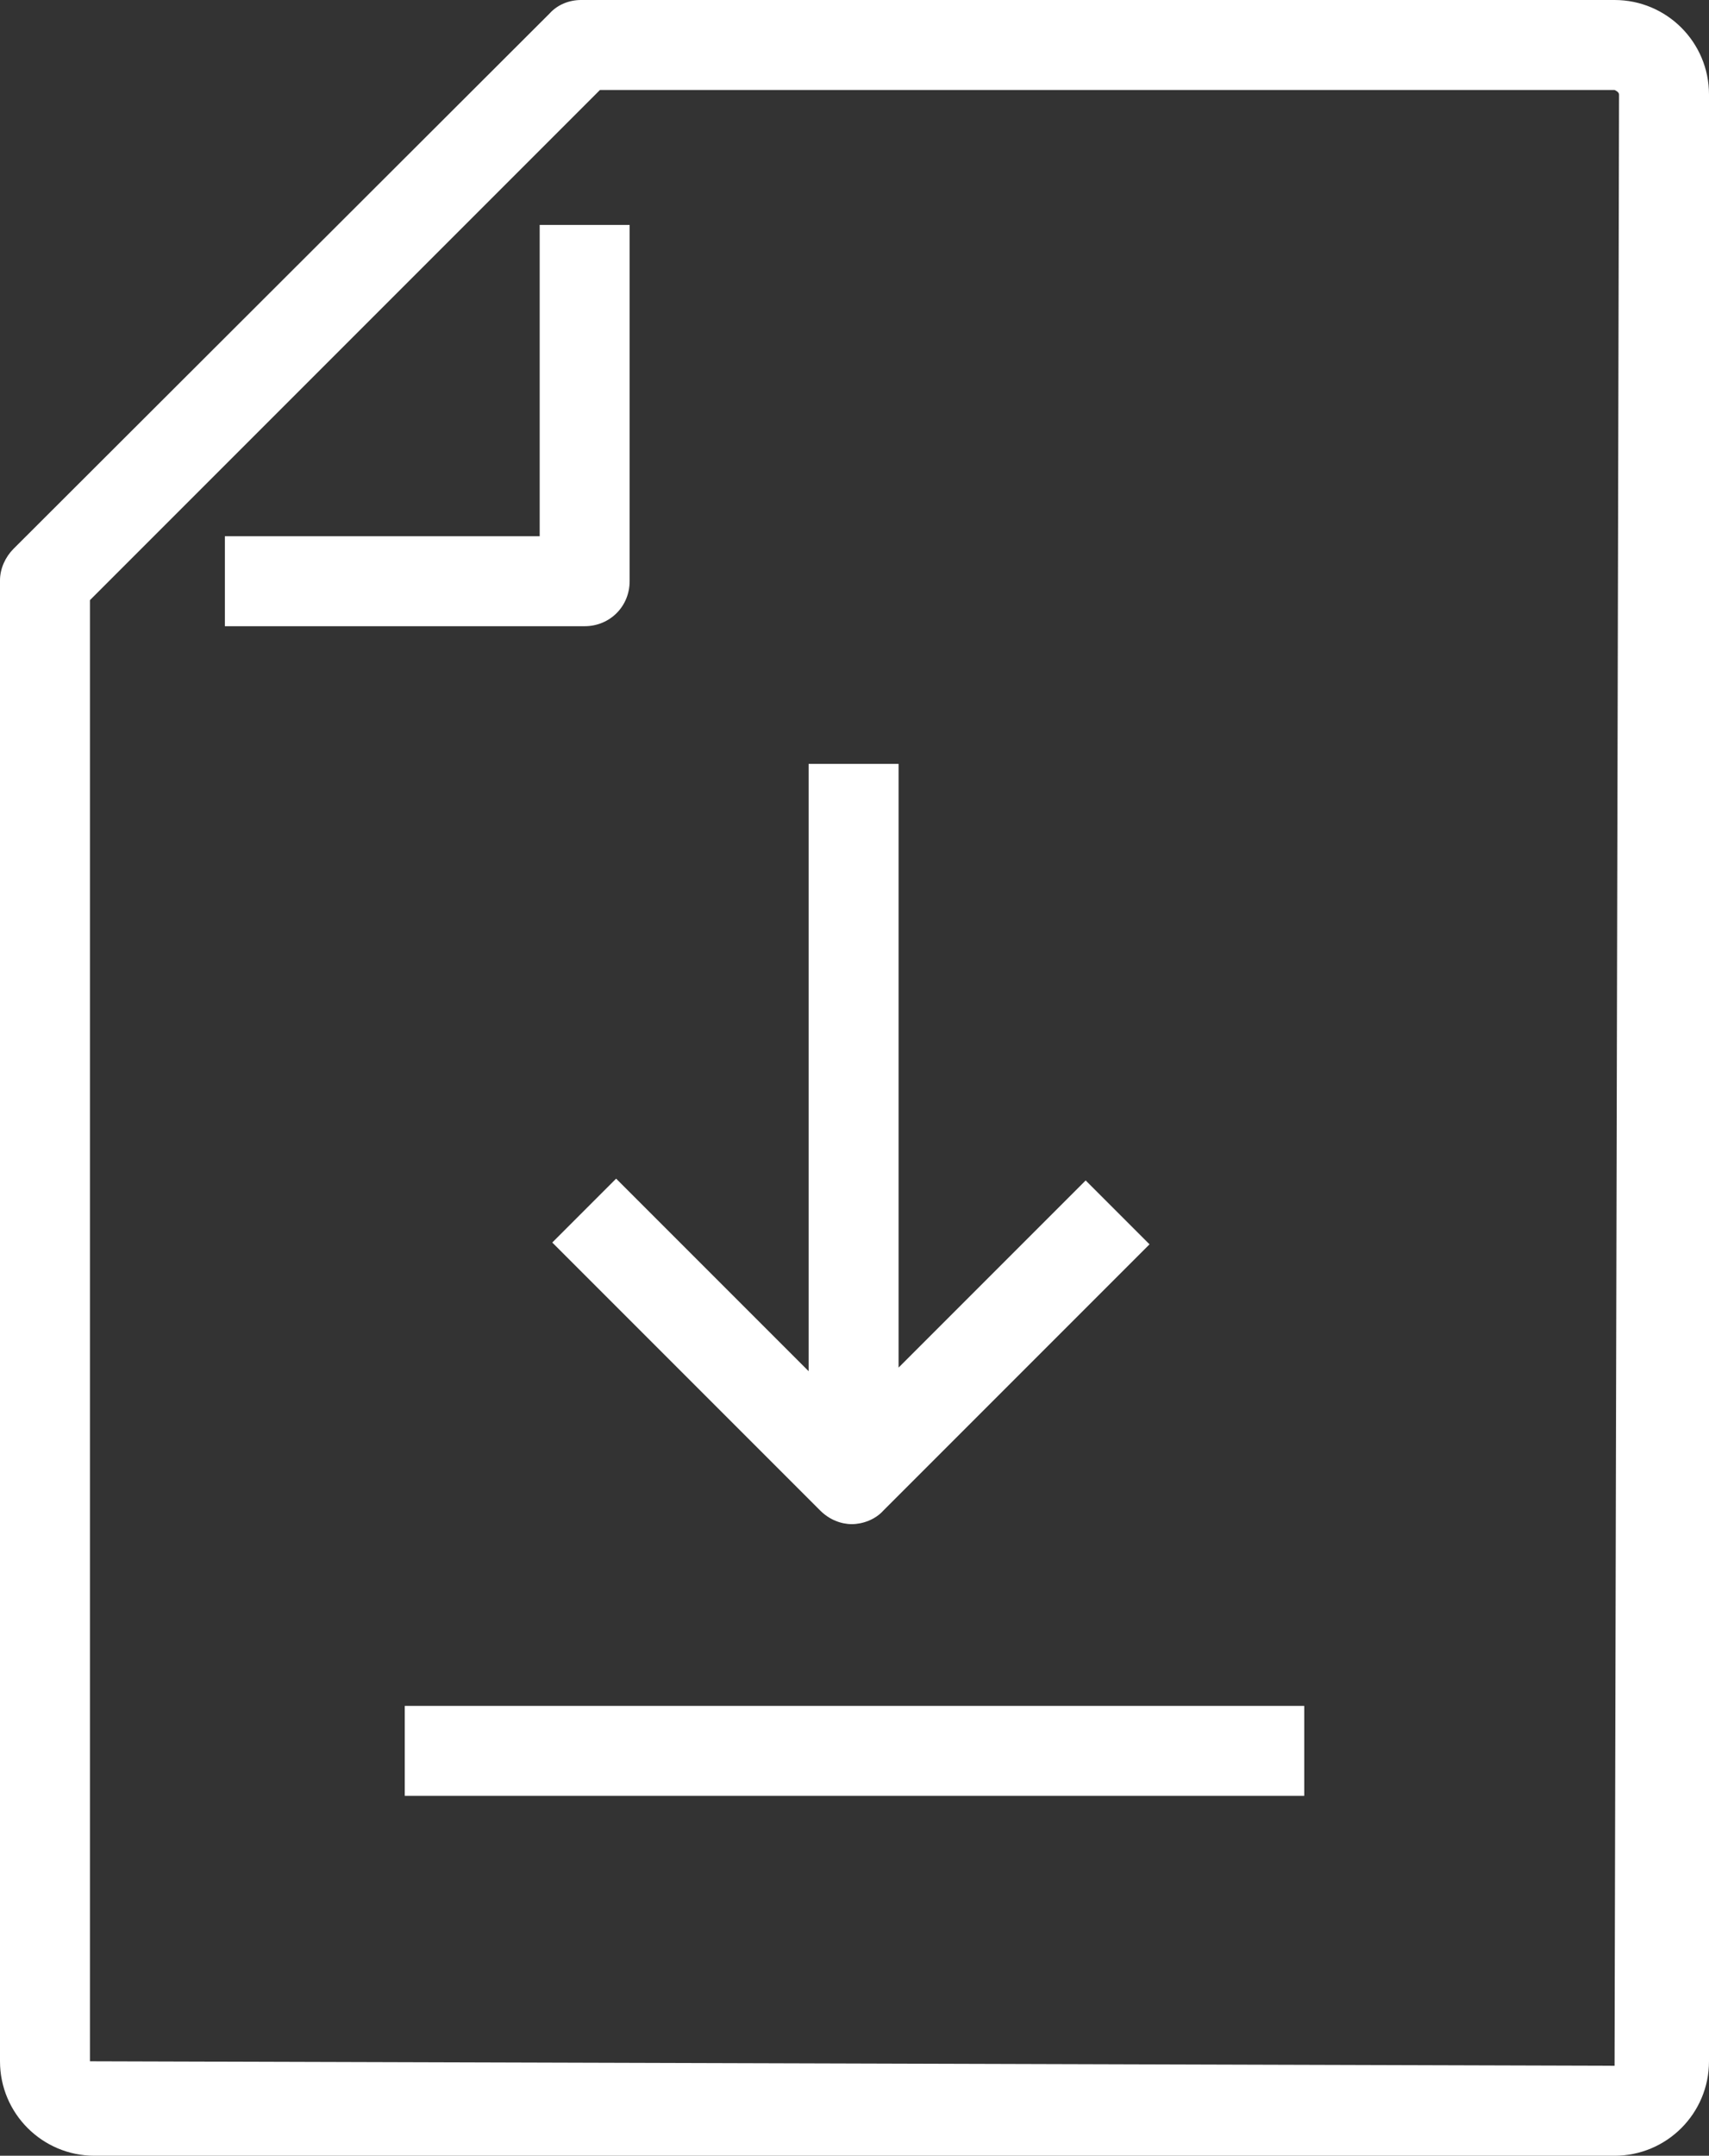 <?xml version="1.0" encoding="UTF-8"?><svg id="Warstwa_2" xmlns="http://www.w3.org/2000/svg" viewBox="0 0 19 23.96"><rect x="0" y="0" width="19" height="23.96" fill="#333333" stroke="none"/><defs><style>.cls-1{fill:#fff;}</style></defs><g id="ikona_pobierz_ulotke"><g><path class="cls-1" d="M6.85,13.1l-.71,.71,2.98,2.98c.1,.1,.23,.15,.35,.15s.26-.05,.35-.15l2.96-2.96-.71-.71-2.08,2.08v-6.71h-1v6.75l-2.15-2.15Z"/><rect class="cls-1" x="4.5" y="18.96" width="10" height="1"/><path class="cls-1" d="M17.95,0H6.46c-.13,0-.26,.05-.35,.15L.15,6.1c-.09,.09-.15,.22-.15,.35V22.91c0,.58,.47,1.05,1.05,1.05H17.95c.58,0,1.05-.47,1.05-1.05V1.05c0-.58-.47-1.05-1.05-1.05Zm0,22.96l-16.95-.05V6.67L6.67,1h11.28s.05,.02,.05,.05l-.05,21.91Z"/><path class="cls-1" d="M7,6.46V2.5h-1v3.46H2.5v1H6.5c.28,0,.5-.22,.5-.5Z"/></g></g></svg>